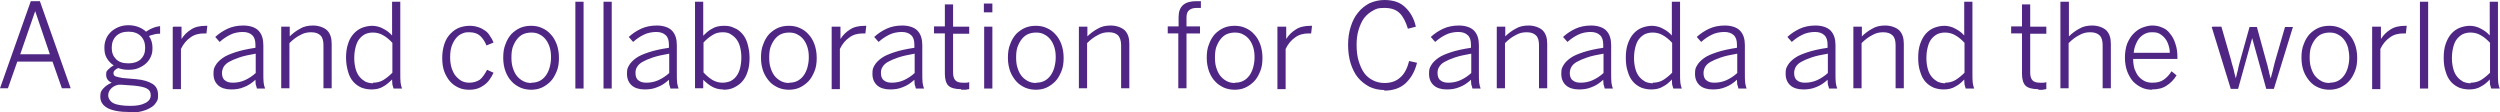 <?xml version="1.0" encoding="UTF-8"?>
<svg id="Layer_2" xmlns="http://www.w3.org/2000/svg" version="1.1" viewBox="0 0 852.5 38.2">
  <!-- Generator: Adobe Illustrator 29.7.1, SVG Export Plug-In . SVG Version: 2.1.1 Build 8)  -->
  <defs>
    <style>
      .st0 {
        fill: #4f2683;
      }
    </style>
  </defs>
  <g id="Layer_1-2">
    <path class="st0" d="M10.5.4h3.1l10.5,29.7h-3l-3.2-9.1H5.9l-3.2,9.1H0L10.5.4ZM17,18.5L12,3.8h0l-5.1,14.7h10.2ZM44.2,38.2c-3.4,0-6-.5-7.6-1.4-1.6-.9-2.4-2.2-2.4-3.8s.3-2,1-2.8c.7-.8,1.7-1.5,2.9-2-1.2-.5-1.9-1.4-1.9-2.7s.2-1.2.7-1.8c.5-.5,1.1-1,1.9-1.4-1-.6-1.8-1.5-2.4-2.5s-.8-2.2-.8-3.5.2-2.1.6-3.1,1-1.7,1.7-2.4c.8-.7,1.6-1.2,2.6-1.6,1-.4,2.1-.6,3.3-.6s2.3.2,3.4.6c1,.4,1.9.9,2.6,1.6.6-.4,1.4-.9,2.2-1.2.9-.4,1.8-.6,2.6-.7v2.6c-.6,0-1.2,0-1.9.2s-1.3.3-1.9.6c.8,1.1,1.2,2.5,1.2,4s-.2,2.2-.6,3.1c-.4.9-1,1.7-1.8,2.4-.7.6-1.6,1.1-2.6,1.5s-2.1.5-3.3.5-2.4-.2-3.4-.6c-.5.2-.9.5-1.2.8-.3.3-.4.6-.4,1s.2.8.6,1c.5.2,1.3.4,2.5.6l4.6.4c2.5.2,4.3.8,5.6,1.6s1.9,2.1,1.9,3.8-.2,1.8-.7,2.6-1.2,1.4-2,1.8c-.8.5-1.9.9-3.1,1.2s-2.5.4-4,.4ZM43.9,21.6c1.7,0,3.1-.5,4.1-1.4,1-1,1.5-2.2,1.5-3.9s-.5-3-1.5-4c-1-1-2.4-1.5-4.2-1.5s-3.2.5-4.2,1.5c-1,1-1.5,2.3-1.5,4s.5,2.9,1.5,3.9c1,1,2.4,1.4,4.2,1.4ZM44.5,36.1c2.2,0,3.8-.3,5.1-1,1.2-.6,1.8-1.5,1.8-2.6s-.4-1.8-1.3-2.3c-.9-.5-2.4-.8-4.4-1l-4.2-.3h-1.1c-1.2.2-2.1.8-2.7,1.5-.6.7-.8,1.4-.8,2.2s.6,2,1.8,2.6c1.2.6,3.2.9,5.8.9ZM59.1,9.1h2.8v4.2h0c.8-1.3,1.9-2.4,3.2-3.2,1.3-.9,3-1.3,5.1-1.3h.5l-.3,2.6h-.7c0,0-.1,0-.2,0-1.7,0-3.3.4-4.6,1.4-1.3.9-2.4,2.2-3.2,3.9v13.7h-2.8s0-21.1,0-21.1ZM78.8,30.5c-1.9,0-3.4-.5-4.4-1.4s-1.6-2.2-1.6-3.9.2-2,.7-2.9c.5-.9,1.3-1.7,2.4-2.5s2.6-1.4,4.4-2c1.8-.6,4.1-1.1,6.8-1.5v-1.1c0-1.5-.4-2.6-1.1-3.2-.7-.7-1.8-1.1-3.2-1.1s-3.1.3-4.4,1c-1.2.6-2.4,1.4-3.5,2.4l-1.5-1.7c1.3-1.2,2.7-2.1,4.2-2.8s3.3-1.1,5.4-1.1,4.1.6,5.2,1.8c1.1,1.2,1.6,2.8,1.6,4.9v9.6c0,1.3,0,2.3.1,3.2.1.8.3,1.5.5,2h-2.8c-.1-.5-.2-.9-.4-1.4,0-.5-.1-1-.1-1.6-1.2,1.1-2.5,2-3.9,2.5-1.4.6-2.8.8-4.4.8ZM79.4,28.2c1.5,0,2.9-.3,4.2-.9,1.3-.6,2.5-1.4,3.6-2.4v-6.6c-2.3.4-4.2.8-5.6,1.3-1.5.5-2.6,1-3.5,1.5-.9.5-1.5,1.1-1.9,1.8-.3.6-.5,1.3-.5,2,0,1.1.3,2,1,2.5.7.6,1.6.8,2.8.8ZM96,9.1h2.8v3.3c1-1,2.2-1.9,3.5-2.6,1.3-.8,2.8-1.1,4.5-1.1s3.6.6,4.7,1.6c1.1,1.1,1.6,2.6,1.6,4.6v15.2h-2.8v-14.7c0-1.5-.3-2.6-1-3.3-.7-.7-1.7-1.1-3.2-1.1s-2.6.3-3.8,1c-1.2.6-2.4,1.5-3.6,2.7v15.4h-2.8V9.1h0ZM126.7,30.5c-1.2,0-2.3-.2-3.4-.6-1.1-.5-2-1.1-2.8-2-.8-.9-1.4-2-1.8-3.4-.4-1.4-.7-3-.7-4.8s.2-3.4.7-4.8c.4-1.4,1.1-2.5,1.9-3.4.8-.9,1.8-1.6,2.8-2s2.3-.7,3.5-.7,2.6.3,3.8,1c1.2.6,2.2,1.4,3,2.3V.6h2.8v24.4c0,1.3,0,2.3.1,3.2.1.8.3,1.5.5,2h-2.9c-.1-.4-.2-.8-.4-1.4,0-.6-.1-1.1-.1-1.7-.9.9-1.9,1.8-3,2.4-1.1.7-2.5,1-4,1h0ZM127.2,28.2c1.3,0,2.5-.3,3.5-.9,1-.6,2.1-1.5,3.1-2.5v-10.2c-1-1.1-2.1-2-3.2-2.6-1-.6-2.2-.9-3.4-.9s-1.8.2-2.6.5c-.8.4-1.4.9-2,1.6-.6.7-1,1.6-1.3,2.7s-.5,2.4-.5,3.9.2,2.7.5,3.8c.3,1.1.8,2,1.4,2.7.6.7,1.3,1.2,2,1.6.8.3,1.6.5,2.5.5ZM159.9,30.6c-1.2,0-2.4-.2-3.5-.7-1.1-.5-2.1-1.2-2.9-2.1-.8-.9-1.5-2.1-2-3.4-.5-1.4-.7-2.9-.7-4.7s.3-3.5.8-4.9c.5-1.4,1.2-2.5,2.1-3.4.9-.9,1.9-1.6,3-2,1.1-.4,2.3-.6,3.5-.6s2.1.2,3,.5c.9.3,1.6.7,2.3,1.2s1.2,1.1,1.6,1.8c.5.7.9,1.4,1.2,2.2l-2.4,1c-.6-1.4-1.3-2.5-2.2-3.3-.9-.8-2.1-1.2-3.6-1.2s-1.6.1-2.4.4c-.8.3-1.5.8-2.1,1.5-.6.7-1.1,1.6-1.5,2.6-.4,1.1-.6,2.4-.6,4s.2,2.6.5,3.7c.4,1.1.8,2,1.4,2.7.6.7,1.3,1.3,2,1.7.8.4,1.7.6,2.6.6,1.5,0,2.6-.4,3.6-1,.9-.7,1.7-1.9,2.5-3.4l2.2,1c-.4.9-.9,1.7-1.4,2.4-.5.7-1.1,1.3-1.8,1.8-.7.5-1.4.9-2.3,1.2-.9.3-1.8.4-2.9.4h0ZM181.2,30.6c-1.3,0-2.5-.2-3.7-.7-1.1-.5-2.2-1.2-3-2.1-.9-.9-1.6-2.1-2.1-3.4s-.8-2.9-.8-4.7.2-3.3.8-4.7c.5-1.4,1.2-2.5,2-3.4.9-.9,1.9-1.6,3-2.1,1.2-.5,2.4-.7,3.7-.7s2.5.2,3.6.7c1.2.5,2.2,1.2,3,2.1.9.9,1.6,2.1,2.1,3.4s.8,2.9.8,4.7-.2,3.3-.8,4.7-1.2,2.5-2.1,3.4c-.9.9-1.9,1.6-3,2.1-1.1.5-2.4.7-3.6.7ZM181.2,28.2c1.1,0,2-.2,2.8-.6s1.5-1,2.1-1.8c.6-.8,1-1.7,1.3-2.7.3-1.1.5-2.2.5-3.5s-.1-2.2-.4-3.3c-.3-1-.7-1.9-1.3-2.7-.6-.8-1.3-1.4-2.1-1.8-.8-.5-1.8-.7-2.9-.7s-2,.2-2.9.6c-.8.4-1.5,1-2.1,1.8-.6.8-1,1.6-1.4,2.7-.3,1-.4,2.2-.4,3.4s.1,2.3.4,3.3c.3,1,.7,2,1.3,2.8.6.8,1.3,1.4,2.2,1.9.9.5,1.8.7,3,.7ZM196.2.6h2.8v29.6h-2.8V.6ZM205.8.6h2.8v29.6h-2.8V.6ZM219.8,30.5c-1.9,0-3.4-.5-4.4-1.4s-1.6-2.2-1.6-3.9.2-2,.7-2.9c.5-.9,1.3-1.7,2.4-2.5s2.6-1.4,4.4-2,4.1-1.1,6.8-1.5v-1.1c0-1.5-.4-2.6-1.1-3.2-.7-.7-1.8-1.1-3.2-1.1s-3.1.3-4.4,1c-1.2.6-2.4,1.4-3.5,2.4l-1.5-1.7c1.3-1.2,2.7-2.1,4.2-2.8s3.3-1.1,5.4-1.1,4.1.6,5.2,1.8c1.1,1.2,1.6,2.8,1.6,4.9v9.6c0,1.3,0,2.3.1,3.2.1.8.3,1.5.5,2h-2.8c-.1-.5-.2-.9-.4-1.4,0-.5-.1-1-.1-1.6-1.2,1.1-2.5,2-3.9,2.5-1.4.6-2.8.8-4.4.8h0ZM220.4,28.2c1.5,0,2.9-.3,4.2-.9,1.3-.6,2.5-1.4,3.6-2.4v-6.6c-2.3.4-4.1.8-5.6,1.3-1.5.5-2.6,1-3.5,1.5-.9.5-1.5,1.1-1.9,1.8-.4.6-.5,1.3-.5,2,0,1.1.3,2,1,2.5.7.6,1.6.8,2.8.8h0ZM246.6,30.5c-1.4,0-2.6-.3-3.7-.9-1.1-.6-2.1-1.4-3.1-2.4v2.9h-2.8V.6h2.8v11.6c.9-.9,1.8-1.8,3-2.4,1.1-.7,2.5-1,4.1-1s2.3.2,3.4.7c1.1.4,2,1.1,2.8,2,.8.9,1.4,2,1.8,3.4.4,1.4.7,3,.7,4.8s-.2,3.5-.7,4.8c-.4,1.4-1.1,2.5-1.9,3.4-.8.9-1.8,1.5-2.8,2s-2.3.7-3.5.7h0ZM246.4,28.2c.9,0,1.8-.2,2.6-.5.8-.4,1.5-.9,2-1.6.6-.7,1-1.6,1.3-2.6.3-1.1.5-2.4.5-3.9s-.2-2.7-.5-3.8c-.3-1.1-.8-2-1.4-2.7-.6-.7-1.3-1.2-2-1.6-.8-.4-1.6-.5-2.5-.5-1.3,0-2.5.3-3.5,1-1,.6-2,1.4-3,2.5v10.2c1,1.1,2.1,2,3.1,2.6,1.1.6,2.2.9,3.4.9ZM269.1,30.6c-1.3,0-2.5-.2-3.7-.7-1.1-.5-2.2-1.2-3-2.1s-1.6-2.1-2.1-3.4c-.5-1.4-.8-2.9-.8-4.7s.2-3.3.8-4.7c.5-1.4,1.2-2.5,2-3.4.9-.9,1.9-1.6,3-2.1,1.2-.5,2.4-.7,3.7-.7s2.5.2,3.6.7c1.2.5,2.2,1.2,3,2.1.9.9,1.6,2.1,2.1,3.4.5,1.4.8,2.9.8,4.7s-.2,3.3-.8,4.7-1.2,2.5-2.1,3.4c-.9.9-1.9,1.6-3,2.1-1.1.5-2.4.7-3.6.7h0ZM269.1,28.2c1.1,0,2-.2,2.8-.6s1.5-1,2.1-1.8c.6-.8,1-1.7,1.3-2.7.3-1.1.5-2.2.5-3.5s-.1-2.2-.4-3.3c-.3-1-.7-1.9-1.3-2.7-.6-.8-1.3-1.4-2.1-1.8-.8-.5-1.8-.7-2.9-.7s-2,.2-2.9.6c-.8.4-1.5,1-2.1,1.8-.6.8-1,1.6-1.4,2.7-.3,1-.4,2.2-.4,3.4s.1,2.3.4,3.3c.3,1,.7,2,1.3,2.8.6.8,1.3,1.4,2.2,1.9.9.5,1.8.7,3,.7ZM283.8,9.1h2.8v4.2h0c.8-1.3,1.9-2.4,3.2-3.2,1.3-.9,3-1.3,5.1-1.3h.5l-.3,2.6h-.7c0,0-.1,0-.2,0-1.7,0-3.3.4-4.6,1.4-1.3.9-2.4,2.2-3.2,3.9v13.7h-2.8V9.1h0ZM303.5,30.5c-1.9,0-3.4-.5-4.4-1.4s-1.6-2.2-1.6-3.9.2-2,.7-2.9c.5-.9,1.3-1.7,2.4-2.5s2.6-1.4,4.4-2,4.1-1.1,6.8-1.5v-1.1c0-1.5-.4-2.6-1.1-3.2-.7-.7-1.8-1.1-3.2-1.1s-3.1.3-4.4,1c-1.2.6-2.4,1.4-3.5,2.4l-1.5-1.7c1.3-1.2,2.7-2.1,4.2-2.8,1.5-.7,3.3-1.1,5.4-1.1s4.1.6,5.2,1.8c1.1,1.2,1.6,2.8,1.6,4.9v9.6c0,1.3,0,2.3.1,3.2.1.8.3,1.5.5,2h-2.8c-.1-.5-.2-.9-.4-1.4,0-.5-.1-1-.1-1.6-1.2,1.1-2.5,2-3.9,2.5-1.4.6-2.8.8-4.4.8h0ZM304.1,28.2c1.5,0,2.9-.3,4.2-.9,1.3-.6,2.5-1.4,3.6-2.4v-6.6c-2.3.4-4.1.8-5.6,1.3-1.5.5-2.6,1-3.5,1.5-.9.5-1.5,1.1-1.9,1.8-.4.6-.5,1.3-.5,2,0,1.1.3,2,1,2.5.7.6,1.6.8,2.8.8ZM327.7,30.4c-2,0-3.5-.4-4.3-1.2-.8-.8-1.2-2.2-1.2-4v-13.8h-3.7v-2.4h3.7V1.5h2.8v7.6h5.5v2.4h-5.5v13.2c0,1.1.2,2,.7,2.6.5.6,1.3.9,2.6.9s.8,0,1.2,0c.4,0,.8-.1,1-.2v2.4c-.3,0-.7.1-1.2.2-.5,0-1,0-1.5,0h0ZM335.6,9.1h2.8v21.1h-2.8V9.1ZM335.5,1.2h2.9v3h-2.9V1.2ZM353.3,30.6c-1.3,0-2.5-.2-3.7-.7-1.1-.5-2.2-1.2-3-2.1s-1.6-2.1-2.1-3.4c-.5-1.4-.8-2.9-.8-4.7s.2-3.3.8-4.7c.5-1.4,1.2-2.5,2-3.4.9-.9,1.9-1.6,3-2.1,1.2-.5,2.4-.7,3.7-.7s2.5.2,3.6.7c1.2.5,2.2,1.2,3,2.1.9.9,1.6,2.1,2.1,3.4.5,1.4.8,2.9.8,4.7s-.2,3.3-.8,4.7-1.2,2.5-2.1,3.4c-.9.9-1.9,1.6-3,2.1-1.1.5-2.4.7-3.6.7h0ZM353.3,28.2c1.1,0,2-.2,2.8-.6s1.5-1,2.1-1.8c.6-.8,1-1.7,1.3-2.7.3-1.1.5-2.2.5-3.5s-.1-2.2-.4-3.3c-.3-1-.7-1.9-1.3-2.7-.6-.8-1.3-1.4-2.1-1.8-.8-.5-1.8-.7-2.9-.7s-2,.2-2.9.6c-.8.4-1.5,1-2.1,1.8-.6.8-1,1.6-1.4,2.7-.3,1-.4,2.2-.4,3.4s.1,2.3.4,3.3c.3,1,.7,2,1.3,2.8.6.8,1.3,1.4,2.2,1.9.9.5,1.8.7,3,.7ZM368,9.1h2.8v3.3c1-1,2.2-1.9,3.5-2.6,1.3-.8,2.8-1.1,4.5-1.1s3.6.6,4.7,1.6c1.1,1.1,1.6,2.6,1.6,4.6v15.2h-2.8v-14.7c0-1.5-.4-2.6-1-3.3-.7-.7-1.7-1.1-3.2-1.1s-2.6.3-3.8,1c-1.2.6-2.4,1.5-3.6,2.7v15.4h-2.8V9.1h0ZM401.9,11.4h-3.7v-2.4h3.7v-3.2c0-3.6,2-5.4,6-5.4s.5,0,.8,0c.3,0,.6,0,.8,0v2.3c-.2,0-.4,0-.7,0-.3,0-.5,0-.7,0-1,0-1.9.2-2.5.7-.6.4-1,1.2-1,2.4v3.2h4.6v2.4h-4.6v18.7h-2.8V11.4h0ZM421.1,30.6c-1.3,0-2.5-.2-3.7-.7-1.1-.5-2.2-1.2-3-2.1-.9-.9-1.6-2.1-2.1-3.4-.5-1.4-.8-2.9-.8-4.7s.2-3.3.8-4.7c.5-1.4,1.2-2.5,2-3.4.9-.9,1.9-1.6,3-2.1,1.2-.5,2.4-.7,3.7-.7s2.5.2,3.6.7c1.2.5,2.2,1.2,3,2.1.9.9,1.6,2.1,2.1,3.4.5,1.4.8,2.9.8,4.7s-.2,3.3-.8,4.7-1.2,2.5-2.1,3.4c-.9.9-1.9,1.6-3,2.1-1.1.5-2.4.7-3.6.7h0ZM421.1,28.2c1.1,0,2-.2,2.8-.6s1.5-1,2.1-1.8c.6-.8,1-1.7,1.3-2.7.3-1.1.5-2.2.5-3.5s-.1-2.2-.4-3.3c-.3-1-.7-1.9-1.3-2.7-.6-.8-1.3-1.4-2.1-1.8-.8-.5-1.8-.7-2.9-.7s-2,.2-2.9.6c-.8.4-1.5,1-2.1,1.8-.6.8-1,1.6-1.4,2.7-.3,1-.4,2.2-.4,3.4s.1,2.3.4,3.3c.3,1,.7,2,1.3,2.8.6.8,1.3,1.4,2.2,1.9.9.5,1.8.7,3,.7ZM435.8,9.1h2.8v4.2h0c.8-1.3,1.9-2.4,3.2-3.2,1.3-.9,3-1.3,5.1-1.3h.5l-.3,2.6h-.7c0,0-.1,0-.2,0-1.7,0-3.3.4-4.6,1.4-1.3.9-2.4,2.2-3.2,3.9v13.7h-2.8V9.1h0ZM472.1,30.7c-1.9,0-3.6-.4-5.1-1.1-1.5-.8-2.8-1.8-3.9-3.1-1.1-1.3-1.9-3-2.5-4.8-.6-1.9-.9-4.1-.9-6.4s.3-4.3.9-6.2,1.4-3.5,2.5-4.8c1.1-1.4,2.4-2.4,3.9-3.2C468.6.4,470.3,0,472.1,0,475.1,0,477.5.8,479.2,2.5c1.7,1.6,3,3.8,3.6,6.6l-2.7.7c-.7-2.3-1.6-4.1-2.8-5.3-1.2-1.2-2.9-1.8-5.2-1.8s-2.8.3-3.9.9c-1.1.6-2.1,1.4-3,2.5-.8,1.1-1.4,2.4-1.9,4s-.7,3.3-.7,5.2.2,3.9.7,5.5c.5,1.6,1.1,3,1.9,4.1.8,1.1,1.8,1.9,3,2.5s2.5.9,3.9.9c2.2,0,4-.6,5.4-1.9,1.4-1.2,2.4-3.1,3-5.6l2.7.6c-.7,2.9-2,5.2-3.9,7-1.9,1.7-4.3,2.5-7.3,2.5h0ZM493.3,30.5c-1.9,0-3.4-.5-4.4-1.4s-1.6-2.2-1.6-3.9.2-2,.7-2.9c.5-.9,1.3-1.7,2.4-2.5s2.6-1.4,4.4-2,4.1-1.1,6.8-1.5v-1.1c0-1.5-.4-2.6-1.1-3.2-.7-.7-1.8-1.1-3.2-1.1s-3.1.3-4.4,1c-1.2.6-2.4,1.4-3.5,2.4l-1.5-1.7c1.3-1.2,2.7-2.1,4.2-2.8,1.5-.7,3.3-1.1,5.4-1.1s4.1.6,5.2,1.8c1.1,1.2,1.6,2.8,1.6,4.9v9.6c0,1.3,0,2.3.1,3.2.1.8.3,1.5.5,2h-2.8c-.1-.5-.2-.9-.4-1.4,0-.5-.1-1-.1-1.6-1.2,1.1-2.5,2-3.9,2.5-1.4.6-2.8.8-4.4.8h0ZM493.9,28.2c1.5,0,2.9-.3,4.2-.9,1.3-.6,2.5-1.4,3.6-2.4v-6.6c-2.3.4-4.1.8-5.6,1.3-1.5.5-2.6,1-3.5,1.5-.9.5-1.5,1.1-1.9,1.8-.4.6-.5,1.3-.5,2,0,1.1.3,2,1,2.5.7.6,1.6.8,2.8.8ZM510.5,9.1h2.8v3.3c1-1,2.2-1.9,3.5-2.6,1.3-.8,2.8-1.1,4.5-1.1s3.6.6,4.7,1.6c1.1,1.1,1.6,2.6,1.6,4.6v15.2h-2.8v-14.7c0-1.5-.3-2.6-1-3.3-.7-.7-1.7-1.1-3.2-1.1s-2.6.3-3.8,1c-1.2.6-2.4,1.5-3.6,2.7v15.4h-2.8V9.1h0ZM538.4,30.5c-1.9,0-3.4-.5-4.4-1.4-1-.9-1.6-2.2-1.6-3.9s.2-2,.7-2.9c.5-.9,1.3-1.7,2.4-2.5s2.6-1.4,4.4-2,4.1-1.1,6.8-1.5v-1.1c0-1.5-.4-2.6-1.1-3.2-.7-.7-1.8-1.1-3.2-1.1s-3.1.3-4.4,1c-1.2.6-2.4,1.4-3.5,2.4l-1.5-1.7c1.3-1.2,2.7-2.1,4.2-2.8s3.3-1.1,5.4-1.1,4.1.6,5.2,1.8c1.1,1.2,1.6,2.8,1.6,4.9v9.6c0,1.3,0,2.3.1,3.2.1.8.3,1.5.5,2h-2.8c-.1-.5-.2-.9-.4-1.4,0-.5-.1-1-.1-1.6-1.2,1.1-2.5,2-3.9,2.5-1.4.6-2.8.8-4.4.8ZM539,28.2c1.5,0,2.9-.3,4.2-.9,1.3-.6,2.5-1.4,3.6-2.4v-6.6c-2.3.4-4.2.8-5.6,1.3-1.5.5-2.6,1-3.5,1.5-.9.5-1.5,1.1-1.9,1.8-.3.6-.5,1.3-.5,2,0,1.1.3,2,1,2.5.7.6,1.6.8,2.8.8h0ZM563.1,30.5c-1.2,0-2.3-.2-3.4-.6-1.1-.5-2-1.1-2.8-2s-1.4-2-1.8-3.4c-.5-1.4-.7-3-.7-4.8s.2-3.4.7-4.8c.5-1.4,1.1-2.5,1.9-3.4s1.8-1.6,2.8-2,2.3-.7,3.5-.7,2.6.3,3.8,1c1.2.6,2.2,1.4,3,2.3V.6h2.8v24.4c0,1.3,0,2.3.1,3.2.1.8.3,1.5.5,2h-2.9c-.1-.4-.2-.8-.4-1.4,0-.6-.1-1.1-.1-1.7-.8.9-1.8,1.8-3,2.4-1.1.7-2.5,1-4,1h0ZM563.6,28.2c1.3,0,2.5-.3,3.5-.9,1-.6,2.1-1.5,3.1-2.5v-10.2c-1-1.1-2.1-2-3.2-2.6-1-.6-2.2-.9-3.4-.9s-1.8.2-2.6.5c-.8.4-1.4.9-2,1.6-.6.7-1,1.6-1.3,2.7s-.5,2.4-.5,3.9.2,2.7.5,3.8c.3,1.1.8,2,1.4,2.7.6.7,1.3,1.2,2,1.6.8.3,1.6.5,2.5.5ZM584,30.5c-1.9,0-3.4-.5-4.4-1.4-1-.9-1.6-2.2-1.6-3.9s.2-2,.7-2.9c.5-.9,1.3-1.7,2.4-2.5s2.6-1.4,4.4-2,4.1-1.1,6.8-1.5v-1.1c0-1.5-.4-2.6-1.1-3.2-.7-.7-1.8-1.1-3.2-1.1s-3.1.3-4.4,1c-1.2.6-2.4,1.4-3.5,2.4l-1.5-1.7c1.3-1.2,2.7-2.1,4.2-2.8s3.3-1.1,5.4-1.1,4.1.6,5.2,1.8c1.1,1.2,1.6,2.8,1.6,4.9v9.6c0,1.3,0,2.3.1,3.2.1.8.3,1.5.5,2h-2.8c-.1-.5-.2-.9-.4-1.4,0-.5-.1-1-.1-1.6-1.2,1.1-2.5,2-3.9,2.5-1.4.6-2.8.8-4.4.8ZM584.6,28.2c1.5,0,2.9-.3,4.2-.9,1.3-.6,2.5-1.4,3.6-2.4v-6.6c-2.3.4-4.2.8-5.6,1.3-1.5.5-2.6,1-3.5,1.5-.9.5-1.5,1.1-1.9,1.8-.3.6-.5,1.3-.5,2,0,1.1.3,2,1,2.5.7.6,1.6.8,2.8.8h0ZM614.9,30.5c-1.9,0-3.4-.5-4.4-1.4-1-.9-1.6-2.2-1.6-3.9s.2-2,.7-2.9c.5-.9,1.3-1.7,2.4-2.5s2.6-1.4,4.4-2,4.1-1.1,6.8-1.5v-1.1c0-1.5-.4-2.6-1.1-3.2-.7-.7-1.8-1.1-3.2-1.1s-3.1.3-4.4,1c-1.2.6-2.4,1.4-3.5,2.4l-1.5-1.7c1.3-1.2,2.7-2.1,4.2-2.8s3.3-1.1,5.4-1.1,4.1.6,5.2,1.8c1.1,1.2,1.6,2.8,1.6,4.9v9.6c0,1.3,0,2.3.1,3.2.1.8.3,1.5.5,2h-2.8c-.1-.5-.2-.9-.4-1.4,0-.5-.1-1-.1-1.6-1.2,1.1-2.5,2-3.9,2.5-1.4.6-2.8.8-4.4.8ZM615.5,28.2c1.5,0,2.9-.3,4.2-.9,1.3-.6,2.5-1.4,3.6-2.4v-6.6c-2.3.4-4.2.8-5.6,1.3-1.5.5-2.6,1-3.5,1.5-.9.5-1.5,1.1-1.9,1.8-.3.6-.5,1.3-.5,2,0,1.1.3,2,1,2.5.7.6,1.6.8,2.8.8h0ZM632.1,9.1h2.8v3.3c1-1,2.2-1.9,3.5-2.6,1.3-.8,2.8-1.1,4.5-1.1s3.6.6,4.7,1.6c1.1,1.1,1.6,2.6,1.6,4.6v15.2h-2.8v-14.7c0-1.5-.3-2.6-1-3.3-.7-.7-1.7-1.1-3.2-1.1s-2.6.3-3.8,1c-1.2.6-2.4,1.5-3.6,2.7v15.4h-2.8V9.1h0ZM662.8,30.5c-1.2,0-2.3-.2-3.4-.6-1.1-.5-2-1.1-2.8-2-.8-.9-1.4-2-1.8-3.4-.5-1.4-.7-3-.7-4.8s.2-3.4.7-4.8c.5-1.4,1.1-2.5,1.9-3.4s1.8-1.6,2.8-2,2.3-.7,3.5-.7,2.6.3,3.8,1c1.2.6,2.2,1.4,3,2.3V.6h2.8v24.4c0,1.3,0,2.3.1,3.2.1.8.3,1.5.5,2h-2.9c-.1-.4-.2-.8-.4-1.4,0-.6-.1-1.1-.1-1.7-.8.9-1.8,1.8-3,2.4-1.1.7-2.5,1-4,1h0ZM663.3,28.2c1.3,0,2.5-.3,3.5-.9,1-.6,2.1-1.5,3.1-2.5v-10.2c-1-1.1-2.1-2-3.2-2.6-1-.6-2.2-.9-3.4-.9s-1.8.2-2.6.5c-.8.4-1.4.9-2,1.6-.6.7-1,1.6-1.3,2.7s-.5,2.4-.5,3.9.2,2.7.5,3.8c.3,1.1.8,2,1.4,2.7.6.7,1.3,1.2,2,1.6.8.3,1.6.5,2.5.5ZM695,30.4c-2,0-3.5-.4-4.3-1.2-.8-.8-1.2-2.2-1.2-4v-13.8h-3.7v-2.4h3.7V1.5h2.8v7.6h5.5v2.4h-5.5v13.2c0,1.1.2,2,.7,2.6s1.3.9,2.6.9.8,0,1.2,0c.4,0,.8-.1,1-.2v2.4c-.3,0-.7.1-1.2.2s-1,0-1.5,0ZM702.7.6h2.8v11.8c1-1,2.2-1.9,3.5-2.6,1.3-.8,2.8-1.1,4.5-1.1s3.6.6,4.7,1.6c1.1,1.1,1.6,2.6,1.6,4.6v15.2h-2.8v-14.7c0-1.5-.3-2.6-1-3.3-.7-.7-1.7-1.1-3.2-1.1s-2.6.3-3.8,1c-1.2.6-2.4,1.5-3.6,2.7v15.4h-2.8V.6h0ZM733.9,30.6c-1.2,0-2.4-.2-3.5-.7-1.1-.5-2.1-1.2-3-2.1-.8-.9-1.5-2.1-2-3.4s-.8-3-.8-4.8.3-3.5.8-4.8c.6-1.4,1.3-2.5,2.2-3.4.9-.9,1.9-1.6,3-2,1.1-.4,2.2-.7,3.3-.7s2.4.2,3.4.7c1.1.4,2,1.1,2.7,2.1.8.9,1.4,2.1,1.8,3.4.5,1.4.7,2.9.7,4.7v.5h-15.1c0,1.3.2,2.5.5,3.5.4,1,.8,1.8,1.4,2.5.6.7,1.3,1.2,2.1,1.6.8.4,1.7.5,2.6.5,1.6,0,2.8-.3,3.8-1,1-.7,1.9-1.6,2.7-2.9l1.7,1.4c-.9,1.5-2.1,2.7-3.4,3.5-1.3.9-3,1.3-5,1.3h0ZM739.9,18c0-1-.2-1.9-.5-2.8s-.7-1.6-1.2-2.2c-.5-.6-1.1-1.1-1.8-1.5s-1.5-.5-2.5-.5-1.5.1-2.2.4c-.7.3-1.3.7-1.9,1.3-.6.6-1,1.3-1.4,2.2-.4.9-.7,1.9-.8,3.1h12.4,0ZM754.6,9.1h2.9l3,10.4c.2.7.4,1.3.5,1.9.2.6.3,1.1.5,1.7s.3,1.1.4,1.7c.2.6.3,1.2.5,1.9h0c.2-.8.4-1.4.5-2,.2-.6.3-1.1.4-1.7.1-.6.3-1.1.4-1.6.2-.6.3-1.2.5-1.8l2.9-10.4h2.5l2.9,10.6c.2.6.3,1.2.5,1.8.2.5.3,1.1.4,1.6.2.5.3,1.1.4,1.7.2.6.3,1.2.5,1.9h0c.2-.7.4-1.4.5-1.9.2-.6.3-1.1.4-1.6.1-.5.3-1.1.4-1.6s.3-1.1.5-1.8l3.1-10.7h2.7l-6.5,21.1h-2.6l-4.8-17.3h0l-4.8,17.3h-2.5l-6.5-21.1h0ZM794.4,30.6c-1.3,0-2.5-.2-3.7-.7-1.2-.5-2.2-1.2-3-2.1s-1.6-2.1-2.1-3.4-.8-2.9-.8-4.7.2-3.3.8-4.7c.5-1.4,1.2-2.5,2-3.4.9-.9,1.9-1.6,3-2.1,1.2-.5,2.4-.7,3.7-.7s2.5.2,3.6.7c1.2.5,2.2,1.2,3,2.1.9.9,1.6,2.1,2.1,3.4s.8,2.9.8,4.7-.2,3.3-.8,4.7-1.2,2.5-2.1,3.4c-.8.9-1.9,1.6-3,2.1-1.2.5-2.4.7-3.6.7h0ZM794.4,28.2c1.1,0,2-.2,2.8-.6s1.5-1,2.1-1.8c.6-.8,1-1.7,1.3-2.7.3-1.1.5-2.2.5-3.5s-.2-2.2-.4-3.3c-.3-1-.7-1.9-1.3-2.7-.6-.8-1.3-1.4-2.1-1.8-.8-.5-1.8-.7-2.9-.7s-2,.2-2.9.6c-.8.4-1.5,1-2.1,1.8-.6.8-1,1.6-1.4,2.7-.3,1-.4,2.2-.4,3.4s.1,2.3.4,3.3c.3,1,.7,2,1.3,2.8.6.8,1.3,1.4,2.2,1.9.8.5,1.8.7,3,.7h0ZM809.1,9.1h2.8v4.2h0c.8-1.3,1.9-2.4,3.2-3.2,1.3-.9,3-1.3,5.1-1.3h.5l-.3,2.6h-.7c0,0-.1,0-.2,0-1.7,0-3.3.4-4.6,1.4-1.3.9-2.4,2.2-3.2,3.9v13.7h-2.8V9.1ZM825.2.6h2.8v29.6h-2.8V.6ZM842,30.5c-1.2,0-2.3-.2-3.4-.6-1.1-.5-2-1.1-2.8-2-.8-.9-1.4-2-1.8-3.4-.5-1.4-.7-3-.7-4.8s.2-3.4.7-4.8c.5-1.4,1.1-2.5,1.9-3.4s1.8-1.6,2.8-2,2.3-.7,3.5-.7,2.6.3,3.8,1c1.2.6,2.2,1.4,3,2.3V.6h2.8v24.4c0,1.3,0,2.3.1,3.2.1.8.3,1.5.5,2h-2.9c-.1-.4-.2-.8-.4-1.4,0-.6-.1-1.1-.1-1.7-.8.9-1.8,1.8-3,2.4-1.1.7-2.5,1-4,1h0ZM842.5,28.2c1.3,0,2.5-.3,3.5-.9,1-.6,2.1-1.5,3.1-2.5v-10.2c-1-1.1-2.1-2-3.2-2.6-1-.6-2.2-.9-3.4-.9s-1.8.2-2.6.5c-.8.4-1.4.9-2,1.6-.6.7-1,1.6-1.3,2.7s-.5,2.4-.5,3.9.2,2.7.5,3.8c.3,1.1.8,2,1.4,2.7.6.7,1.3,1.2,2,1.6.8.3,1.6.5,2.5.5Z"/>
  </g>
</svg>